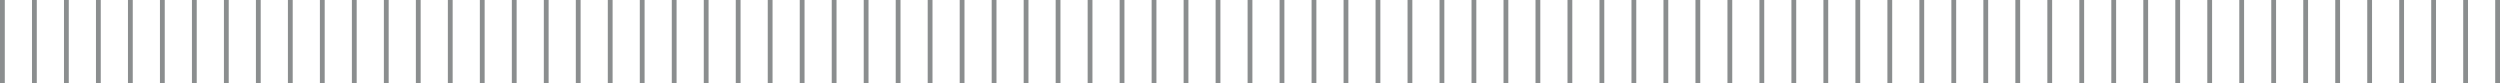 <svg xmlns="http://www.w3.org/2000/svg" width="781.5" height="26" viewBox="0 0 781.5 26">
  <g id="Group_140" data-name="Group 140" transform="translate(-567.25 -318)">
    <line id="Line_120" data-name="Line 120" y2="26" transform="translate(568 318)" fill="none" stroke="#8B8E8F" stroke-width="1.5"/>
    <line id="Line_162" data-name="Line 162" y2="26" transform="translate(788 318)" fill="none" stroke="#8B8E8F" stroke-width="1.5"/>
    <line id="Line_184" data-name="Line 184" y2="26" transform="translate(1008 318)" fill="none" stroke="#8B8E8F" stroke-width="1.5"/>
    <line id="Line_140" data-name="Line 140" y2="26" transform="translate(678 318)" fill="none" stroke="#8B8E8F" stroke-width="1.5"/>
    <line id="Line_151" data-name="Line 151" y2="26" transform="translate(898 318)" fill="none" stroke="#8B8E8F" stroke-width="1.5"/>
    <line id="Line_173" data-name="Line 173" y2="26" transform="translate(1118 318)" fill="none" stroke="#8B8E8F" stroke-width="1.5"/>
    <line id="Line_121" data-name="Line 121" y2="26" transform="translate(578 318)" fill="none" stroke="#8B8E8F" stroke-width="1.5"/>
    <line id="Line_161" data-name="Line 161" y2="26" transform="translate(798 318)" fill="none" stroke="#8B8E8F" stroke-width="1.5"/>
    <line id="Line_183" data-name="Line 183" y2="26" transform="translate(1018 318)" fill="none" stroke="#8B8E8F" stroke-width="1.5"/>
    <line id="Line_141" data-name="Line 141" y2="26" transform="translate(688 318)" fill="none" stroke="#8B8E8F" stroke-width="1.5"/>
    <line id="Line_152" data-name="Line 152" y2="26" transform="translate(908 318)" fill="none" stroke="#8B8E8F" stroke-width="1.5"/>
    <line id="Line_174" data-name="Line 174" y2="26" transform="translate(1128 318)" fill="none" stroke="#8B8E8F" stroke-width="1.5"/>
    <line id="Line_122" data-name="Line 122" y2="26" transform="translate(588 318)" fill="none" stroke="#8B8E8F" stroke-width="1.5"/>
    <line id="Line_160" data-name="Line 160" y2="26" transform="translate(808 318)" fill="none" stroke="#8B8E8F" stroke-width="1.5"/>
    <line id="Line_182" data-name="Line 182" y2="26" transform="translate(1028 318)" fill="none" stroke="#8B8E8F" stroke-width="1.5"/>
    <line id="Line_139" data-name="Line 139" y2="26" transform="translate(698 318)" fill="none" stroke="#8B8E8F" stroke-width="1.5"/>
    <line id="Line_150" data-name="Line 150" y2="26" transform="translate(918 318)" fill="none" stroke="#8B8E8F" stroke-width="1.5"/>
    <line id="Line_172" data-name="Line 172" y2="26" transform="translate(1138 318)" fill="none" stroke="#8B8E8F" stroke-width="1.5"/>
    <line id="Line_123" data-name="Line 123" y2="26" transform="translate(598 318)" fill="none" stroke="#8B8E8F" stroke-width="1.5"/>
    <line id="Line_159" data-name="Line 159" y2="26" transform="translate(818 318)" fill="none" stroke="#8B8E8F" stroke-width="1.5"/>
    <line id="Line_181" data-name="Line 181" y2="26" transform="translate(1038 318)" fill="none" stroke="#8B8E8F" stroke-width="1.5"/>
    <line id="Line_138" data-name="Line 138" y2="26" transform="translate(708 318)" fill="none" stroke="#8B8E8F" stroke-width="1.5"/>
    <line id="Line_149" data-name="Line 149" y2="26" transform="translate(928 318)" fill="none" stroke="#8B8E8F" stroke-width="1.5"/>
    <line id="Line_171" data-name="Line 171" y2="26" transform="translate(1148 318)" fill="none" stroke="#8B8E8F" stroke-width="1.5"/>
    <line id="Line_195" data-name="Line 195" y2="26" transform="translate(1238 318)" fill="none" stroke="#8B8E8F" stroke-width="1.5"/>
    <line id="Line_124" data-name="Line 124" y2="26" transform="translate(608 318)" fill="none" stroke="#8B8E8F" stroke-width="1.5"/>
    <line id="Line_163" data-name="Line 163" y2="26" transform="translate(828 318)" fill="none" stroke="#8B8E8F" stroke-width="1.5"/>
    <line id="Line_185" data-name="Line 185" y2="26" transform="translate(1048 318)" fill="none" stroke="#8B8E8F" stroke-width="1.5"/>
    <line id="Line_137" data-name="Line 137" y2="26" transform="translate(718 318)" fill="none" stroke="#8B8E8F" stroke-width="1.5"/>
    <line id="Line_148" data-name="Line 148" y2="26" transform="translate(938 318)" fill="none" stroke="#8B8E8F" stroke-width="1.5"/>
    <line id="Line_170" data-name="Line 170" y2="26" transform="translate(1158 318)" fill="none" stroke="#8B8E8F" stroke-width="1.5"/>
    <line id="Line_194" data-name="Line 194" y2="26" transform="translate(1248 318)" fill="none" stroke="#8B8E8F" stroke-width="1.5"/>
    <line id="Line_125" data-name="Line 125" y2="26" transform="translate(618 318)" fill="none" stroke="#8B8E8F" stroke-width="1.5"/>
    <line id="Line_158" data-name="Line 158" y2="26" transform="translate(838 318)" fill="none" stroke="#8B8E8F" stroke-width="1.5"/>
    <line id="Line_180" data-name="Line 180" y2="26" transform="translate(1058 318)" fill="none" stroke="#8B8E8F" stroke-width="1.5"/>
    <line id="Line_136" data-name="Line 136" y2="26" transform="translate(728 318)" fill="none" stroke="#8B8E8F" stroke-width="1.5"/>
    <line id="Line_147" data-name="Line 147" y2="26" transform="translate(948 318)" fill="none" stroke="#8B8E8F" stroke-width="1.5"/>
    <line id="Line_169" data-name="Line 169" y2="26" transform="translate(1168 318)" fill="none" stroke="#8B8E8F" stroke-width="1.5"/>
    <line id="Line_193" data-name="Line 193" y2="26" transform="translate(1258 318)" fill="none" stroke="#8B8E8F" stroke-width="1.5"/>
    <line id="Line_126" data-name="Line 126" y2="26" transform="translate(628 318)" fill="none" stroke="#8B8E8F" stroke-width="1.5"/>
    <line id="Line_157" data-name="Line 157" y2="26" transform="translate(848 318)" fill="none" stroke="#8B8E8F" stroke-width="1.5"/>
    <line id="Line_179" data-name="Line 179" y2="26" transform="translate(1068 318)" fill="none" stroke="#8B8E8F" stroke-width="1.5"/>
    <line id="Line_135" data-name="Line 135" y2="26" transform="translate(738 318)" fill="none" stroke="#8B8E8F" stroke-width="1.5"/>
    <line id="Line_146" data-name="Line 146" y2="26" transform="translate(958 318)" fill="none" stroke="#8B8E8F" stroke-width="1.5"/>
    <line id="Line_168" data-name="Line 168" y2="26" transform="translate(1178 318)" fill="none" stroke="#8B8E8F" stroke-width="1.5"/>
    <line id="Line_192" data-name="Line 192" y2="26" transform="translate(1268 318)" fill="none" stroke="#8B8E8F" stroke-width="1.5"/>
    <line id="Line_186" data-name="Line 186" y2="26" transform="translate(1228 318)" fill="none" stroke="#8B8E8F" stroke-width="1.5"/>
    <line id="Line_187" data-name="Line 187" y2="26" transform="translate(1318 318)" fill="none" stroke="#8B8E8F" stroke-width="1.5"/>
    <line id="Line_196" data-name="Line 196" y2="26" transform="translate(1328 318)" fill="none" stroke="#8B8E8F" stroke-width="1.5"/>
    <line id="Line_197" data-name="Line 197" y2="26" transform="translate(1338 318)" fill="none" stroke="#8B8E8F" stroke-width="1.5"/>
    <line id="Line_198" data-name="Line 198" y2="26" transform="translate(1348 318)" fill="none" stroke="#8B8E8F" stroke-width="1.5"/>
    <line id="Line_127" data-name="Line 127" y2="26" transform="translate(638 318)" fill="none" stroke="#8B8E8F" stroke-width="1.5"/>
    <line id="Line_156" data-name="Line 156" y2="26" transform="translate(858 318)" fill="none" stroke="#8B8E8F" stroke-width="1.5"/>
    <line id="Line_178" data-name="Line 178" y2="26" transform="translate(1078 318)" fill="none" stroke="#8B8E8F" stroke-width="1.5"/>
    <line id="Line_134" data-name="Line 134" y2="26" transform="translate(748 318)" fill="none" stroke="#8B8E8F" stroke-width="1.5"/>
    <line id="Line_145" data-name="Line 145" y2="26" transform="translate(968 318)" fill="none" stroke="#8B8E8F" stroke-width="1.5"/>
    <line id="Line_167" data-name="Line 167" y2="26" transform="translate(1188 318)" fill="none" stroke="#8B8E8F" stroke-width="1.5"/>
    <line id="Line_191" data-name="Line 191" y2="26" transform="translate(1278 318)" fill="none" stroke="#8B8E8F" stroke-width="1.5"/>
    <line id="Line_128" data-name="Line 128" y2="26" transform="translate(648 318)" fill="none" stroke="#8B8E8F" stroke-width="1.5"/>
    <line id="Line_155" data-name="Line 155" y2="26" transform="translate(868 318)" fill="none" stroke="#8B8E8F" stroke-width="1.5"/>
    <line id="Line_177" data-name="Line 177" y2="26" transform="translate(1088 318)" fill="none" stroke="#8B8E8F" stroke-width="1.5"/>
    <line id="Line_133" data-name="Line 133" y2="26" transform="translate(758 318)" fill="none" stroke="#8B8E8F" stroke-width="1.5"/>
    <line id="Line_144" data-name="Line 144" y2="26" transform="translate(978 318)" fill="none" stroke="#8B8E8F" stroke-width="1.5"/>
    <line id="Line_166" data-name="Line 166" y2="26" transform="translate(1198 318)" fill="none" stroke="#8B8E8F" stroke-width="1.5"/>
    <line id="Line_190" data-name="Line 190" y2="26" transform="translate(1288 318)" fill="none" stroke="#8B8E8F" stroke-width="1.5"/>
    <line id="Line_129" data-name="Line 129" y2="26" transform="translate(658 318)" fill="none" stroke="#8B8E8F" stroke-width="1.5"/>
    <line id="Line_154" data-name="Line 154" y2="26" transform="translate(878 318)" fill="none" stroke="#8B8E8F" stroke-width="1.5"/>
    <line id="Line_176" data-name="Line 176" y2="26" transform="translate(1098 318)" fill="none" stroke="#8B8E8F" stroke-width="1.5"/>
    <line id="Line_132" data-name="Line 132" y2="26" transform="translate(768 318)" fill="none" stroke="#8B8E8F" stroke-width="1.5"/>
    <line id="Line_143" data-name="Line 143" y2="26" transform="translate(988 318)" fill="none" stroke="#8B8E8F" stroke-width="1.5"/>
    <line id="Line_165" data-name="Line 165" y2="26" transform="translate(1208 318)" fill="none" stroke="#8B8E8F" stroke-width="1.5"/>
    <line id="Line_189" data-name="Line 189" y2="26" transform="translate(1298 318)" fill="none" stroke="#8B8E8F" stroke-width="1.5"/>
    <line id="Line_130" data-name="Line 130" y2="26" transform="translate(668 318)" fill="none" stroke="#8B8E8F" stroke-width="1.5"/>
    <line id="Line_153" data-name="Line 153" y2="26" transform="translate(888 318)" fill="none" stroke="#8B8E8F" stroke-width="1.5"/>
    <line id="Line_175" data-name="Line 175" y2="26" transform="translate(1108 318)" fill="none" stroke="#8B8E8F" stroke-width="1.5"/>
    <line id="Line_131" data-name="Line 131" y2="26" transform="translate(778 318)" fill="none" stroke="#8B8E8F" stroke-width="1.5"/>
    <line id="Line_142" data-name="Line 142" y2="26" transform="translate(998 318)" fill="none" stroke="#8B8E8F" stroke-width="1.5"/>
    <line id="Line_164" data-name="Line 164" y2="26" transform="translate(1218 318)" fill="none" stroke="#8B8E8F" stroke-width="1.5"/>
    <line id="Line_188" data-name="Line 188" y2="26" transform="translate(1308 318)" fill="none" stroke="#8B8E8F" stroke-width="1.5"/>
  </g>
</svg>
